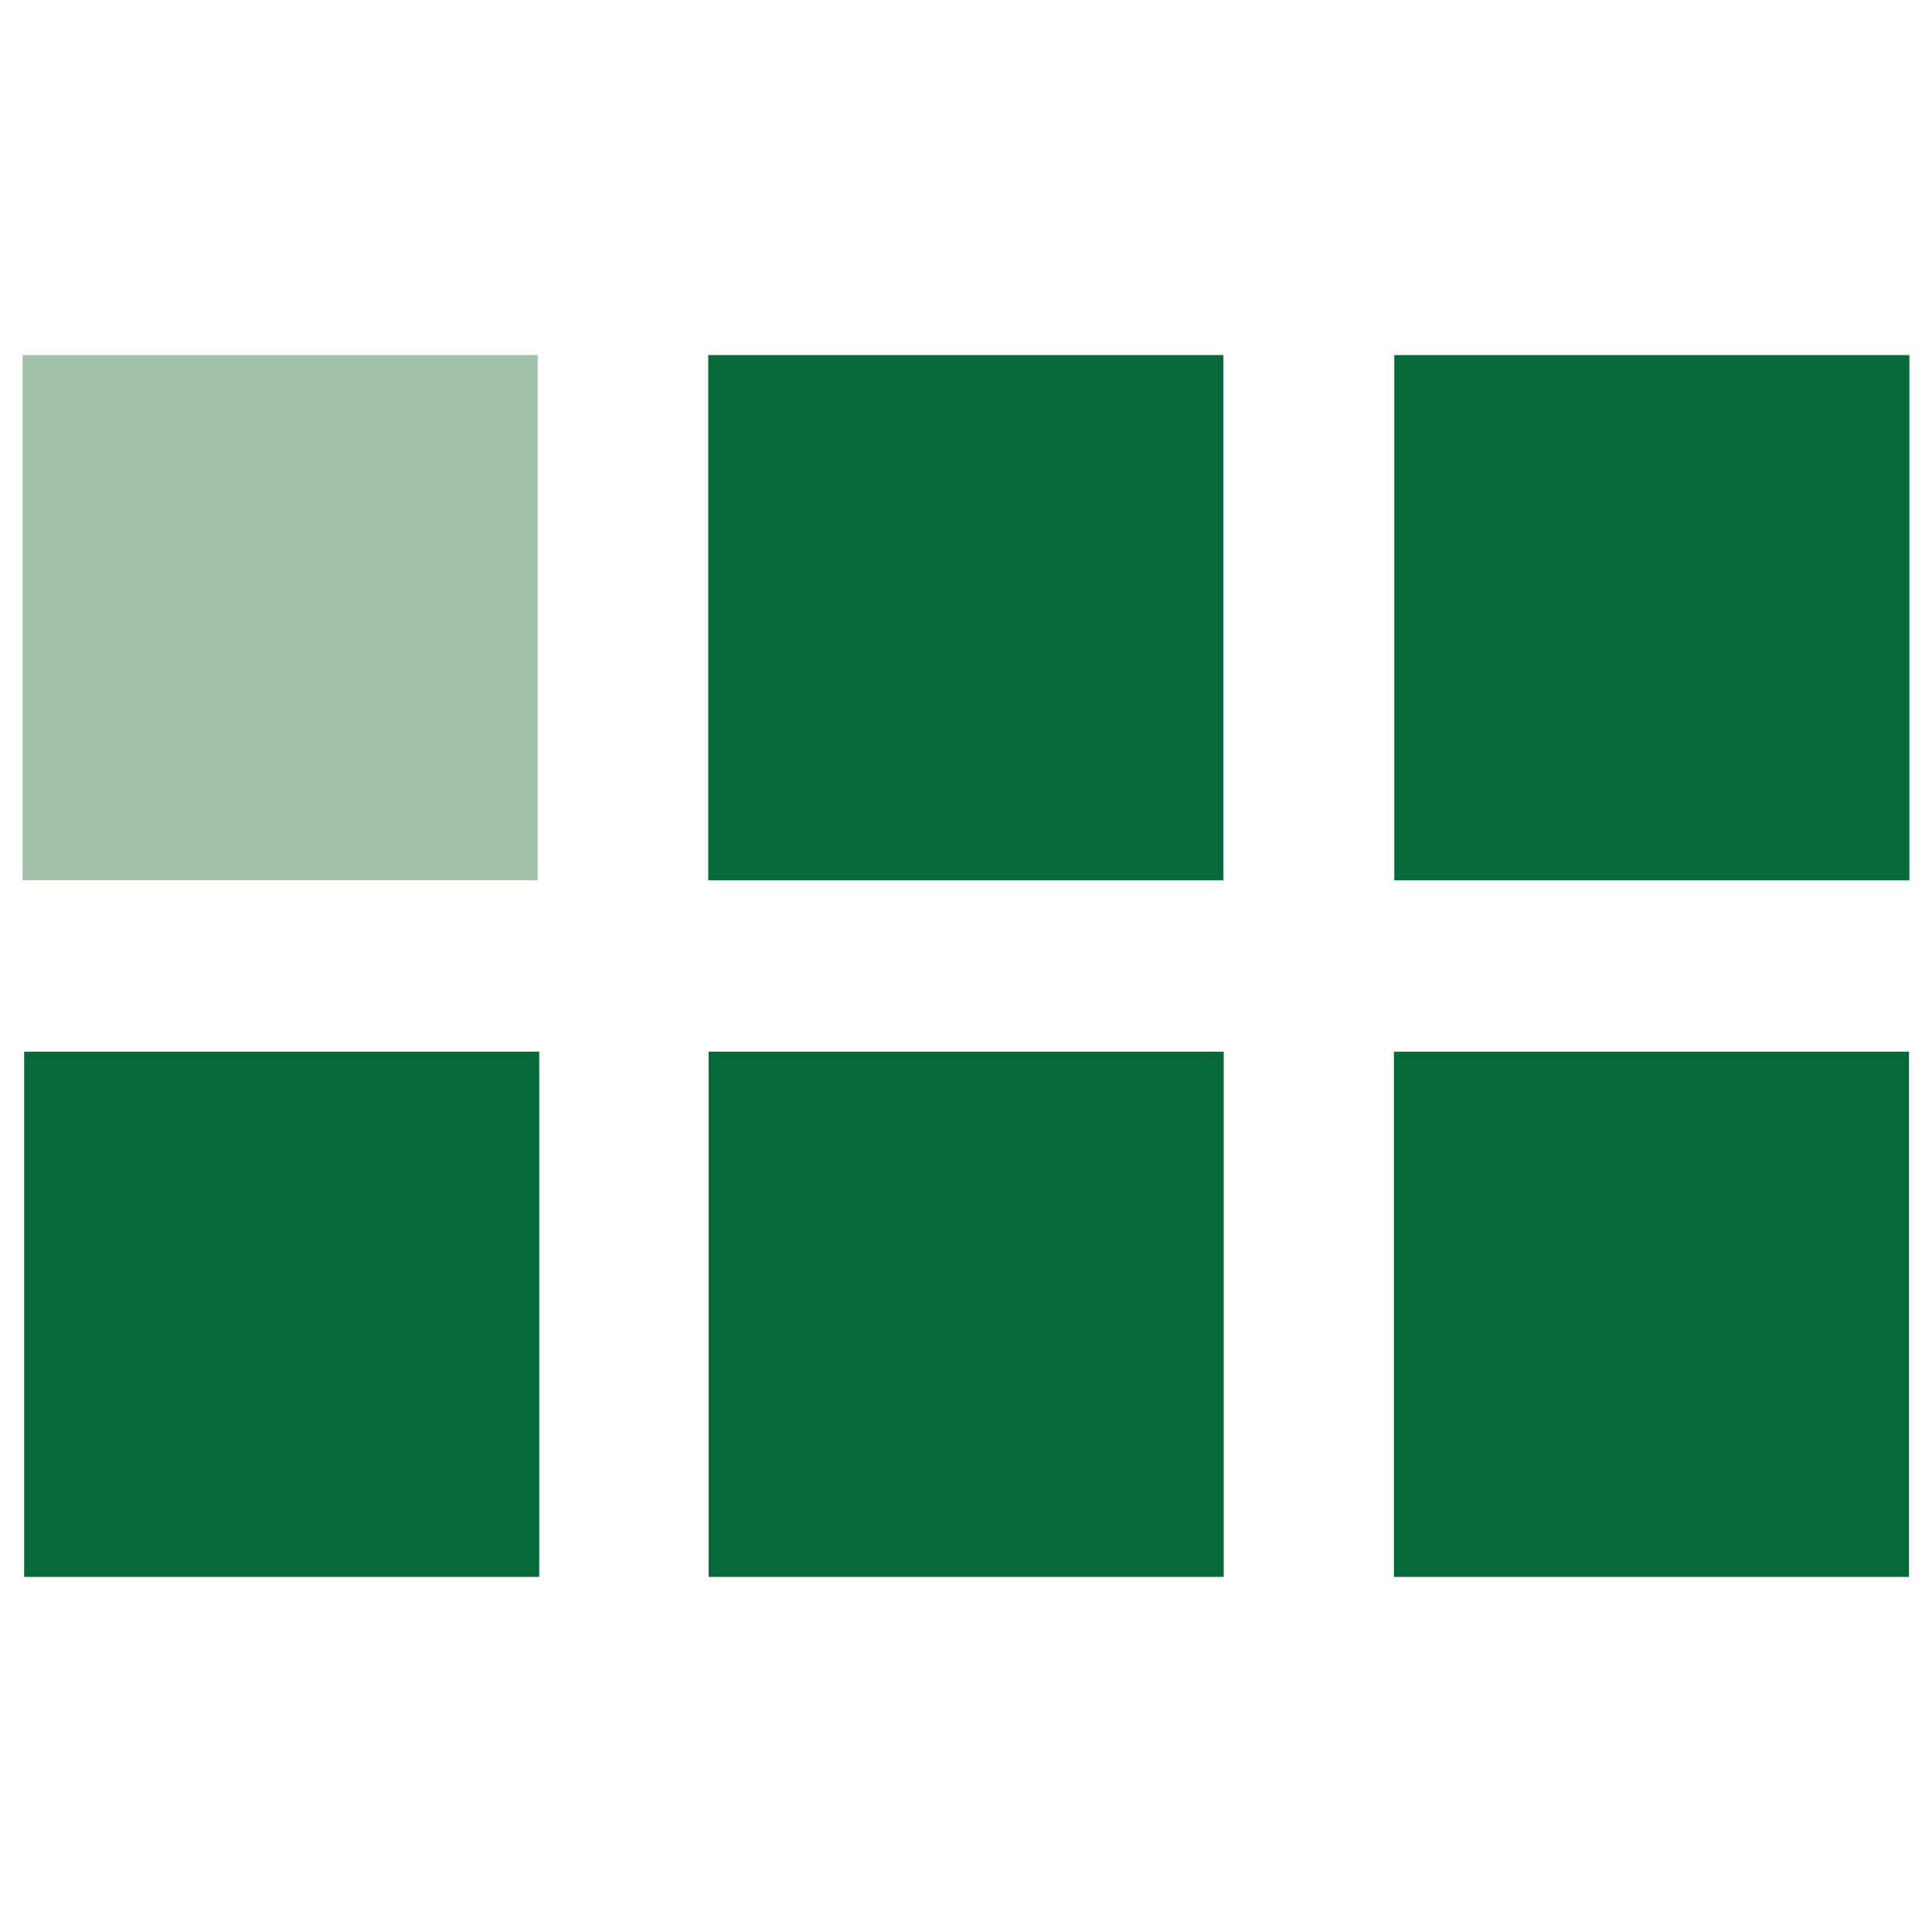 <svg xmlns="http://www.w3.org/2000/svg" width="512px" height="512px" viewBox="0 0 512 512">
<path fill="#A1C1A9" d="M142.5,94.1H6v139.2h136.5V94.1z"/>
<g fill="#056A38">
<rect x="6.4" y="278.7" width="136.5" height="139.2"/>
<rect x="187.8" y="278.7" width="136.5" height="139.2"/>
<rect x="369.4" y="278.7" width="136.5" height="139.2"/>
<rect x="187.7" y="94.1" width="136.5" height="139.2"/>
<rect x="369.5" y="94.1" width="136.5" height="139.2"/>
</g>
</svg>
